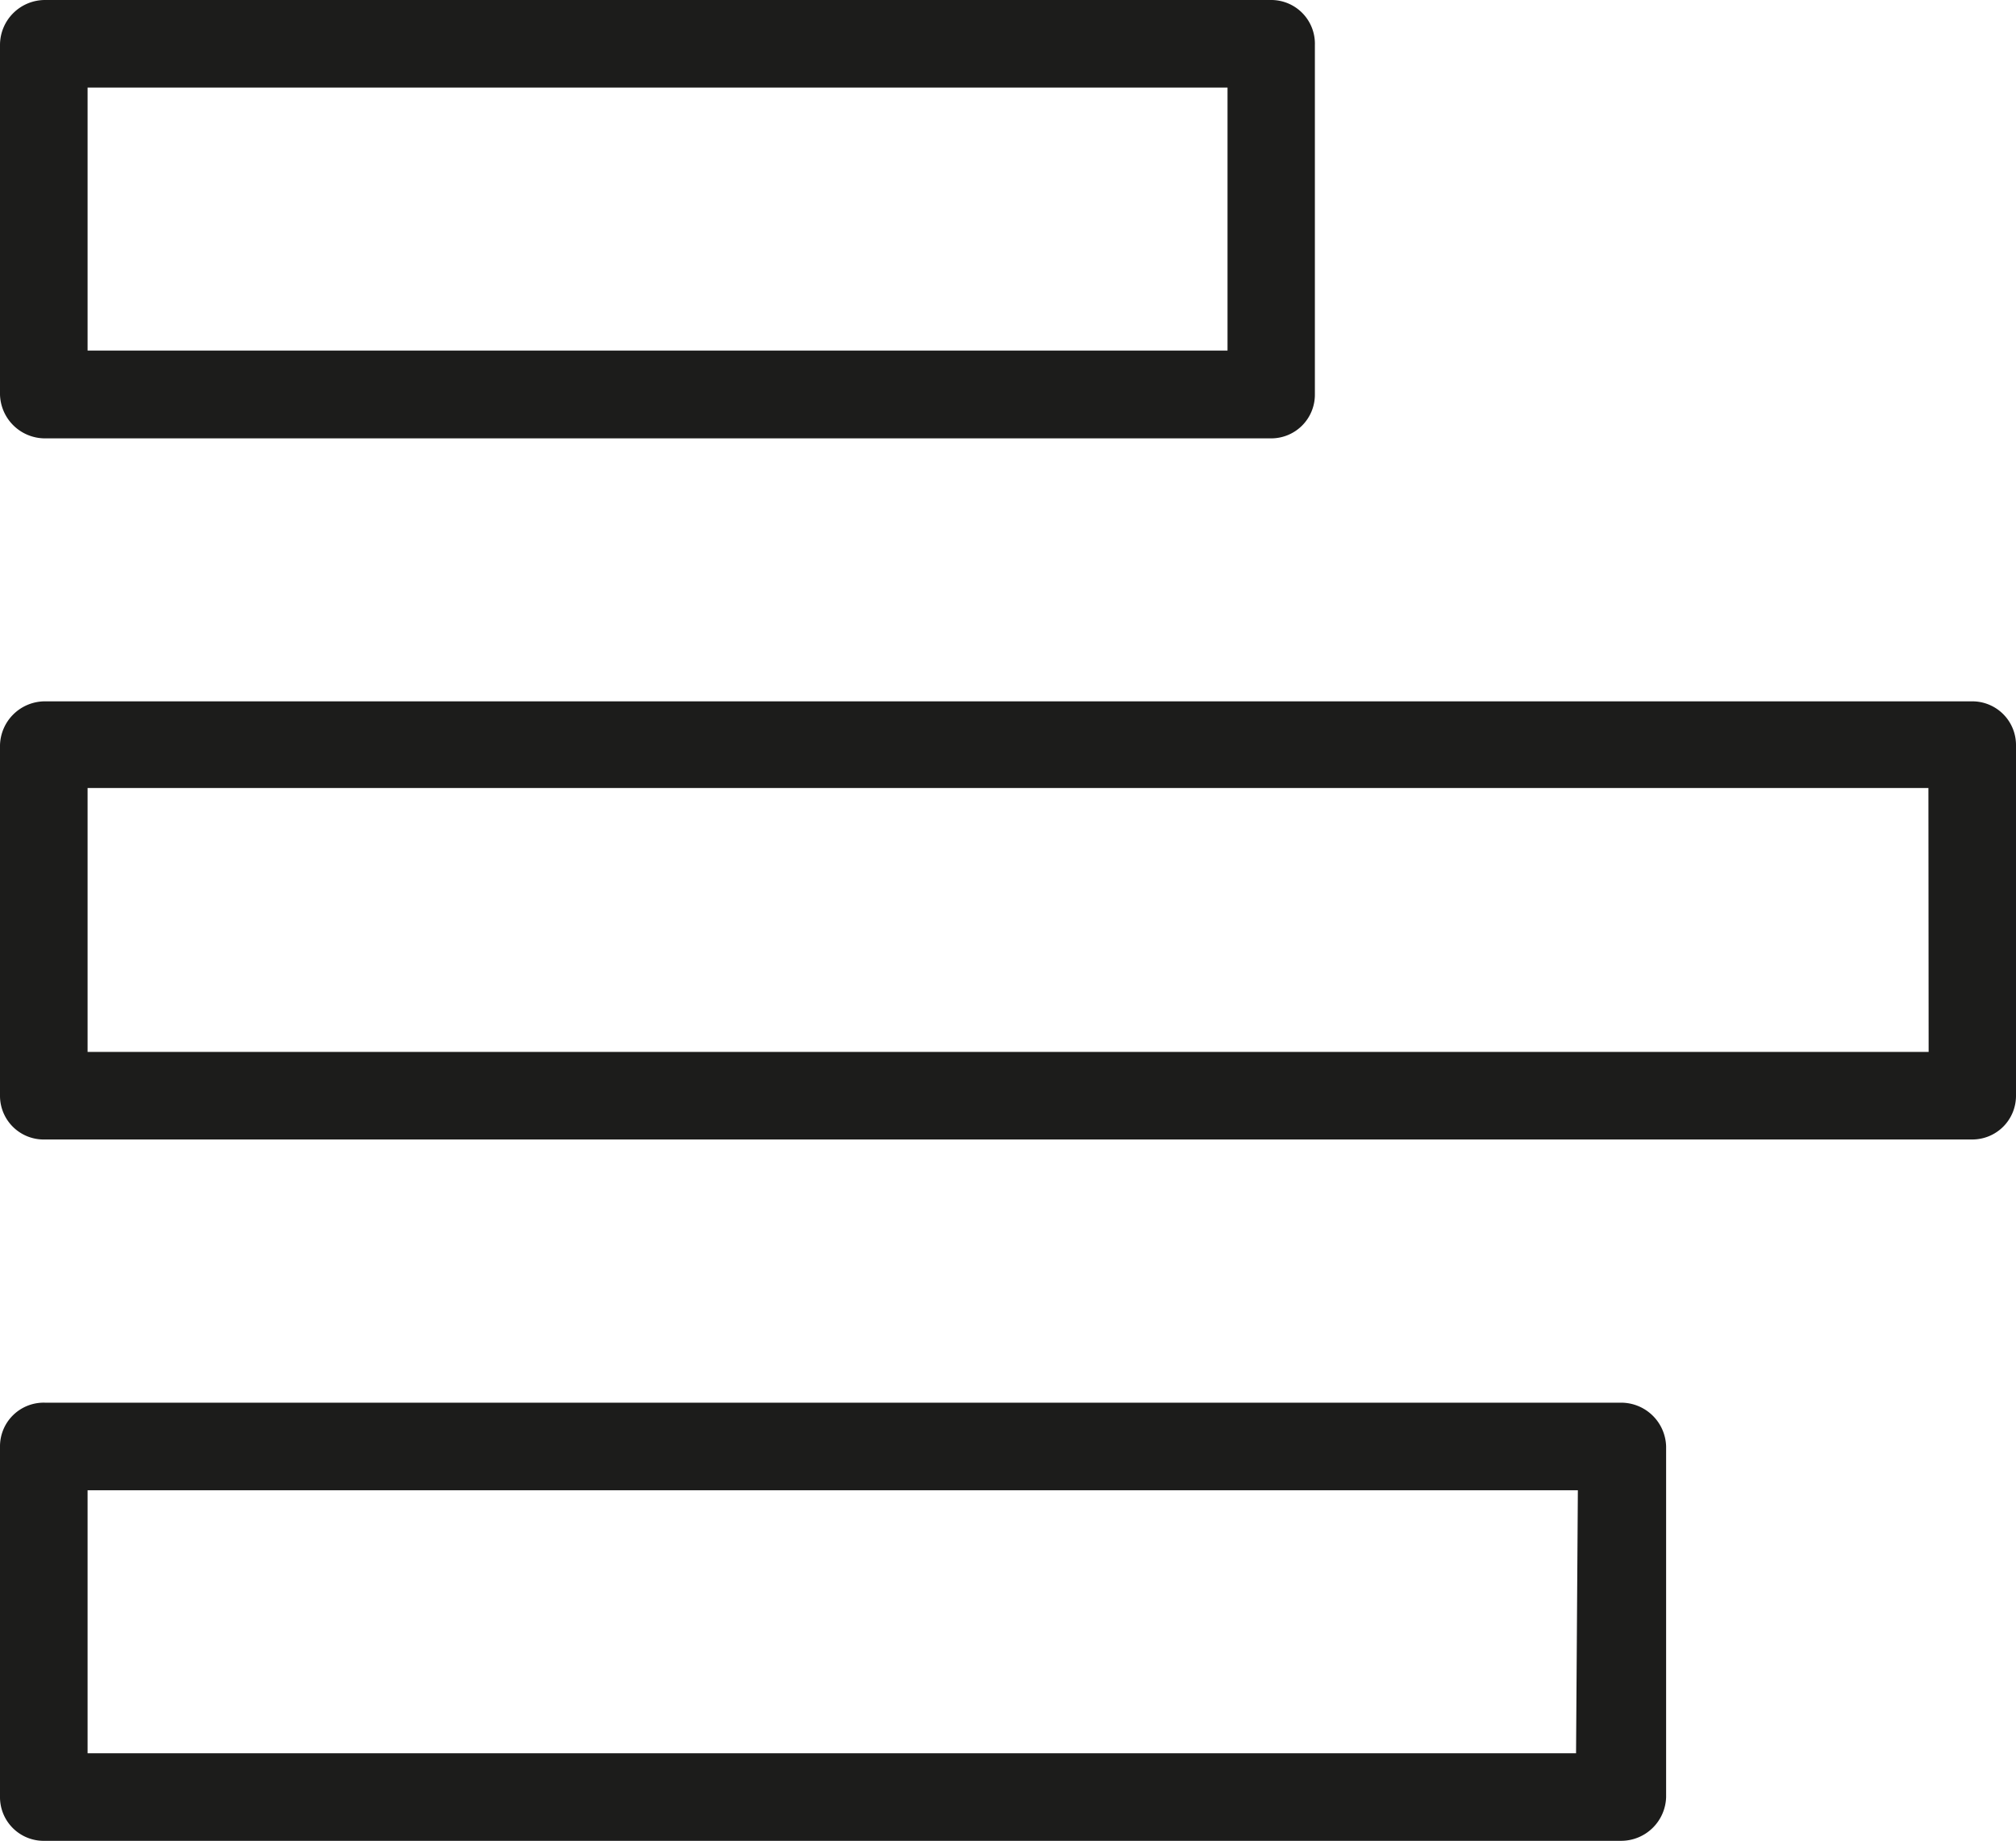 <svg xmlns="http://www.w3.org/2000/svg" viewBox="0 0 89.54 81.76"><defs><style>.cls-1{fill:#1c1c1b;}</style></defs><title>Chiffres</title><g id="Layer_2" data-name="Layer 2"><g id="Layer_1-2" data-name="Layer 1"><g id="Group_61" data-name="Group 61"><g id="Group_60" data-name="Group 60"><path id="Path_557" data-name="Path 557" class="cls-1" d="M87.6,31.15H2A2,2,0,0,0,0,33.1V48.67a1.94,1.94,0,0,0,2,1.94H87.6a1.94,1.94,0,0,0,1.94-1.94V33.1A1.94,1.94,0,0,0,87.6,31.15ZM85.66,46.72H3.89V35H85.65Z"/><path id="Path_558" data-name="Path 558" class="cls-1" d="M2,19.47H56.46a1.94,1.94,0,0,0,1.94-1.95V2A1.94,1.94,0,0,0,56.46,0H2A2,2,0,0,0,0,2V17.52A2,2,0,0,0,2,19.47ZM3.89,3.89H54.52V15.57H3.89Z"/><path id="Path_559" data-name="Path 559" class="cls-1" d="M72,62.3H2A1.94,1.94,0,0,0,0,64.24V79.82a1.94,1.94,0,0,0,2,1.94H72a2,2,0,0,0,2-1.94V64.24A2,2,0,0,0,72,62.3Zm-2,15.57H3.89V66.19H70.08Z"/></g></g></g></g></svg>